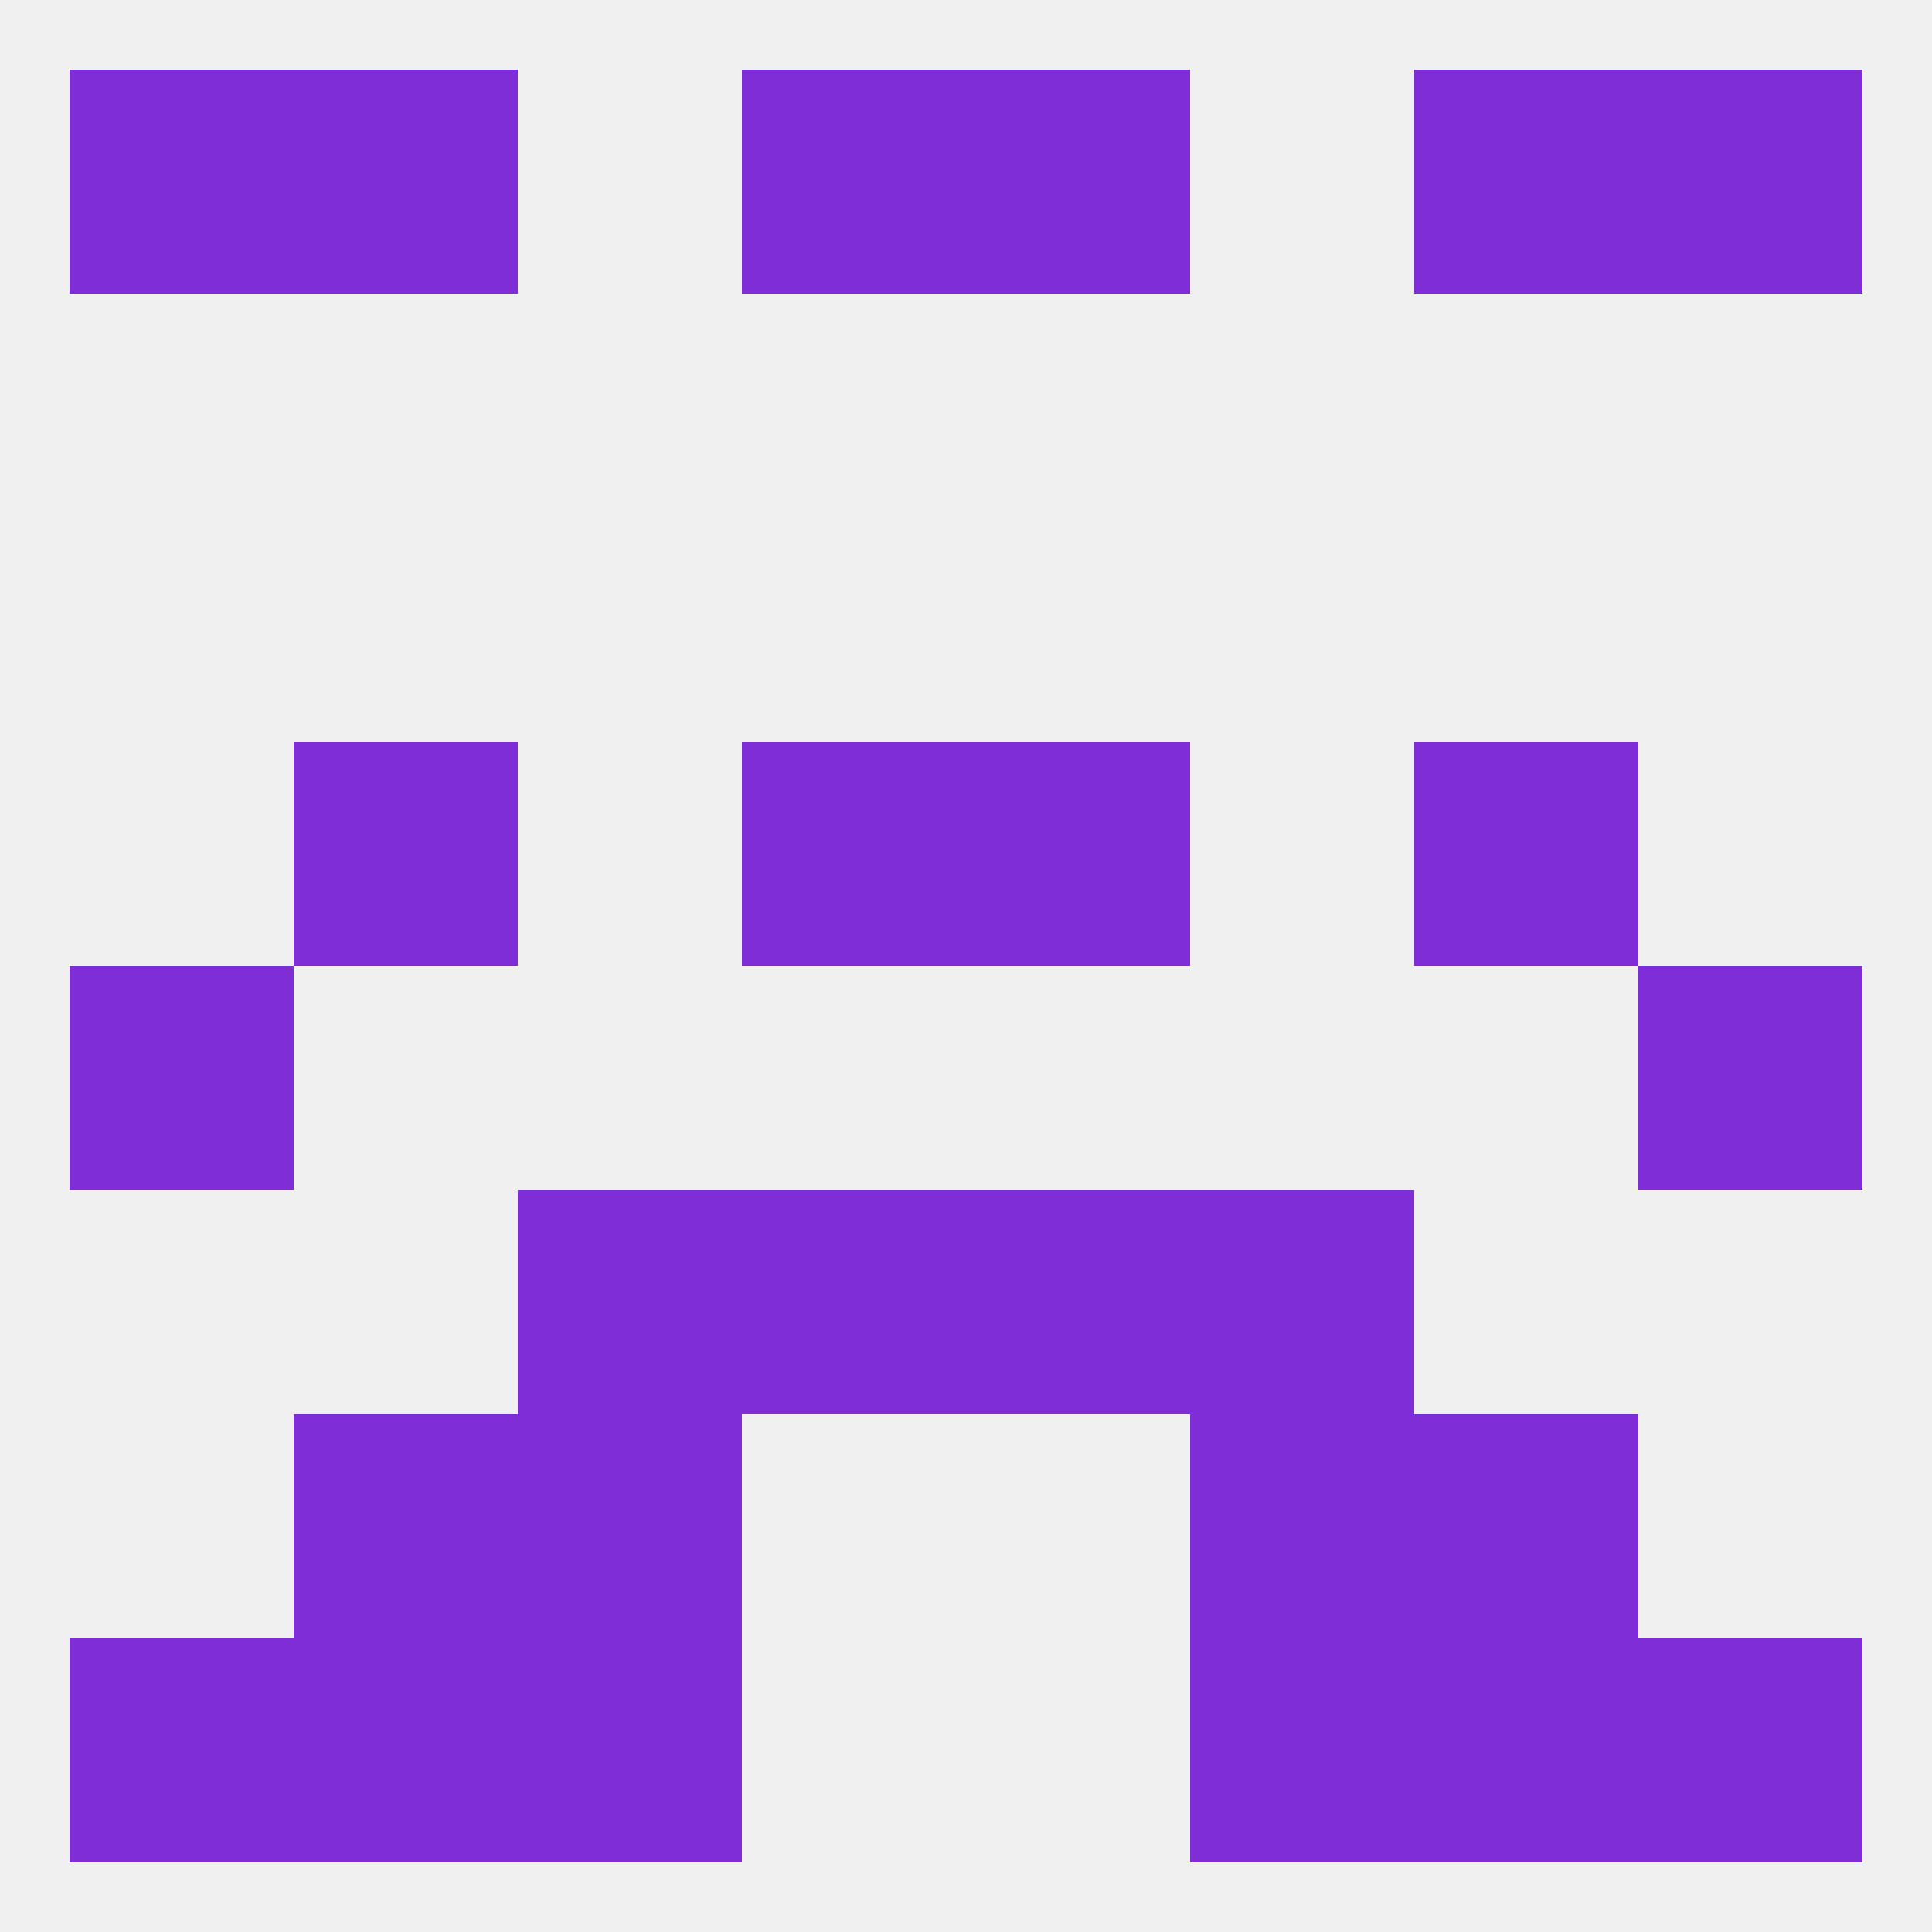 
<!--   <?xml version="1.0"?> -->
<svg version="1.1" baseprofile="full" xmlns="http://www.w3.org/2000/svg" xmlns:xlink="http://www.w3.org/1999/xlink" xmlns:ev="http://www.w3.org/2001/xml-events" width="250" height="250" viewBox="0 0 250 250" >
	<rect width="100%" height="100%" fill="rgba(240,240,240,255)"/>

	<rect x="9" y="125" width="29" height="29" fill="rgba(127,45,215,255)"/>
	<rect x="212" y="125" width="29" height="29" fill="rgba(127,45,215,255)"/>
	<rect x="38" y="96" width="29" height="29" fill="rgba(127,45,215,255)"/>
	<rect x="183" y="96" width="29" height="29" fill="rgba(127,45,215,255)"/>
	<rect x="96" y="96" width="29" height="29" fill="rgba(127,45,215,255)"/>
	<rect x="125" y="96" width="29" height="29" fill="rgba(127,45,215,255)"/>
	<rect x="96" y="154" width="29" height="29" fill="rgba(127,45,215,255)"/>
	<rect x="125" y="154" width="29" height="29" fill="rgba(127,45,215,255)"/>
	<rect x="67" y="154" width="29" height="29" fill="rgba(127,45,215,255)"/>
	<rect x="154" y="154" width="29" height="29" fill="rgba(127,45,215,255)"/>
	<rect x="38" y="183" width="29" height="29" fill="rgba(127,45,215,255)"/>
	<rect x="183" y="183" width="29" height="29" fill="rgba(127,45,215,255)"/>
	<rect x="67" y="183" width="29" height="29" fill="rgba(127,45,215,255)"/>
	<rect x="154" y="183" width="29" height="29" fill="rgba(127,45,215,255)"/>
	<rect x="38" y="212" width="29" height="29" fill="rgba(127,45,215,255)"/>
	<rect x="183" y="212" width="29" height="29" fill="rgba(127,45,215,255)"/>
	<rect x="9" y="212" width="29" height="29" fill="rgba(127,45,215,255)"/>
	<rect x="212" y="212" width="29" height="29" fill="rgba(127,45,215,255)"/>
	<rect x="67" y="212" width="29" height="29" fill="rgba(127,45,215,255)"/>
	<rect x="154" y="212" width="29" height="29" fill="rgba(127,45,215,255)"/>
	<rect x="183" y="9" width="29" height="29" fill="rgba(127,45,215,255)"/>
	<rect x="96" y="9" width="29" height="29" fill="rgba(127,45,215,255)"/>
	<rect x="125" y="9" width="29" height="29" fill="rgba(127,45,215,255)"/>
	<rect x="9" y="9" width="29" height="29" fill="rgba(127,45,215,255)"/>
	<rect x="212" y="9" width="29" height="29" fill="rgba(127,45,215,255)"/>
	<rect x="38" y="9" width="29" height="29" fill="rgba(127,45,215,255)"/>
</svg>